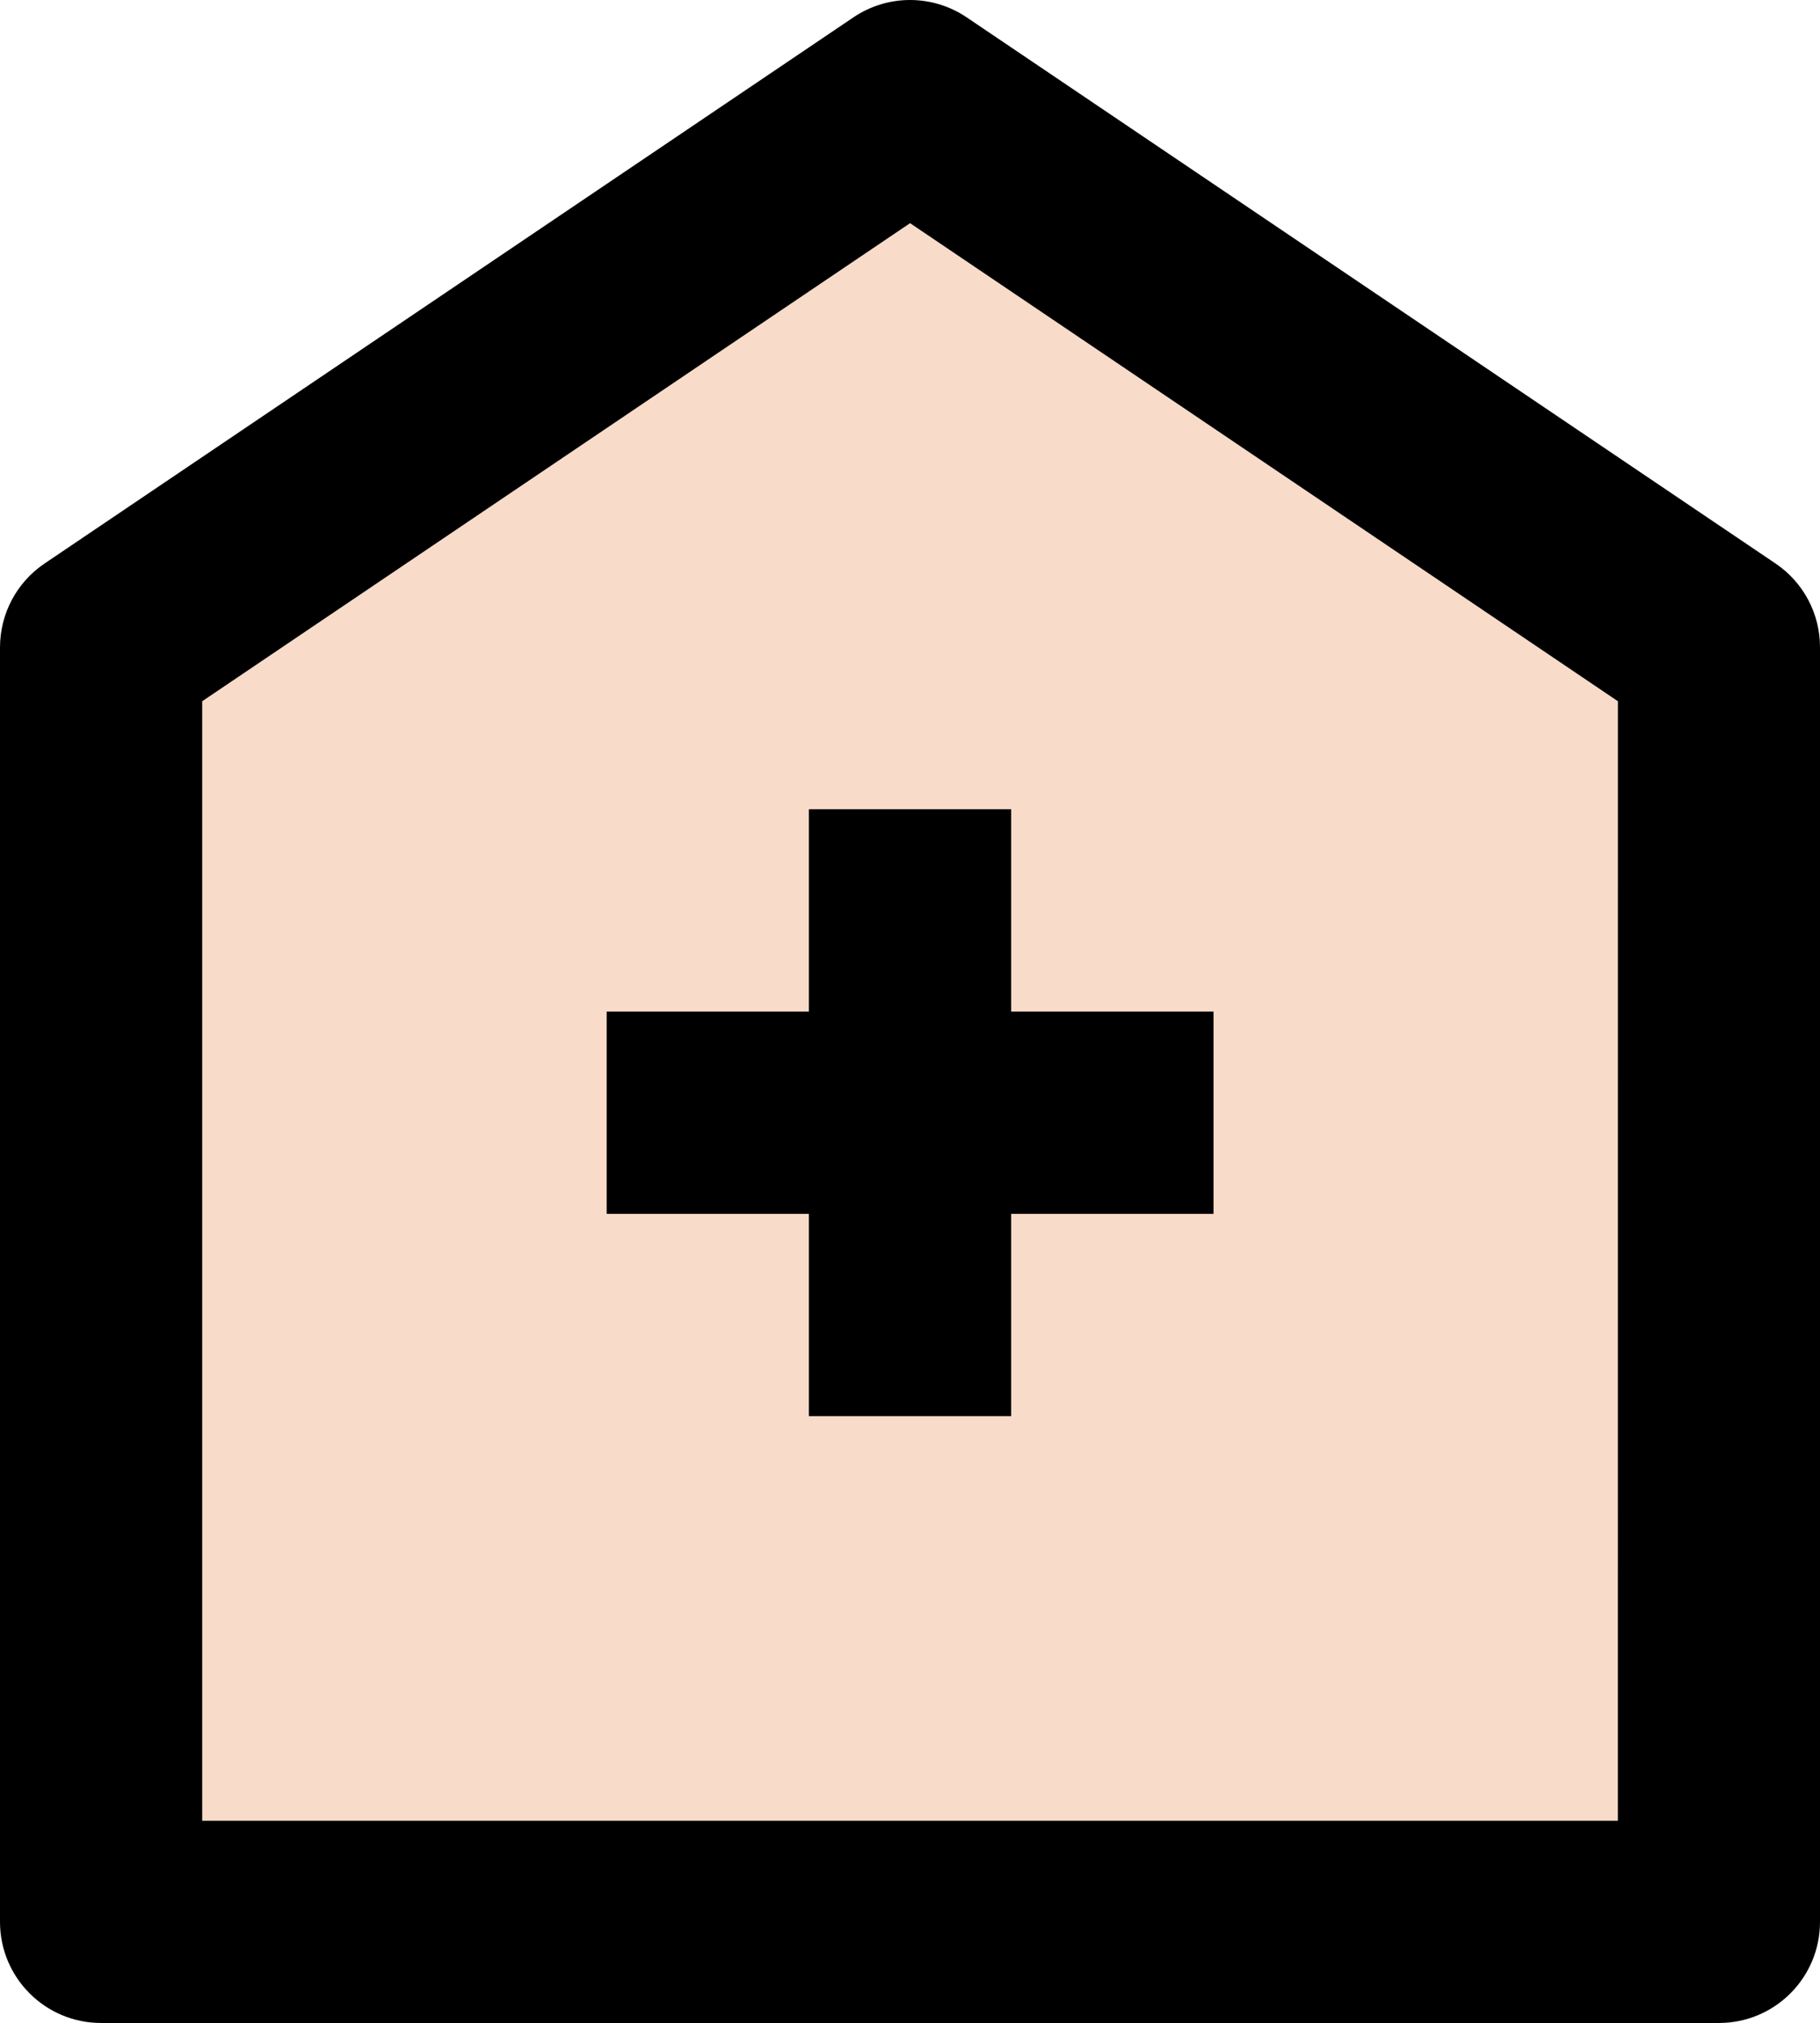 <svg xmlns="http://www.w3.org/2000/svg" xmlns:xlink="http://www.w3.org/1999/xlink" id="Layer_1" x="0px" y="0px" width="36.479px" height="40.535px" viewBox="-0.597 0.654 36.479 40.535" xml:space="preserve"><polygon opacity="0.25" fill="#E57326" points="31.83,37.137 3.456,37.137 3.456,14.705 17.644,5.126  31.83,14.705 "></polygon><path d="M34.992,11.946L18.779,1.002c-0.688-0.464-1.584-0.464-2.271,0L0.295,11.946c-0.558,0.377-0.892,1.007-0.892,1.68v25.537 c0,1.119,0.907,2.026,2.026,2.026h32.428c1.119,0,2.025-0.907,2.025-2.026V13.626C35.884,12.953,35.55,12.323,34.992,11.946z  M31.83,37.137H3.456V14.705l14.188-9.579l14.187,9.579L31.83,37.137L31.83,37.137z M19.67,16.869v4.055h4.056v4.052H19.67v4.054 h-4.054v-4.054h-4.053v-4.052h4.053v-4.055H19.67z"></path></svg>